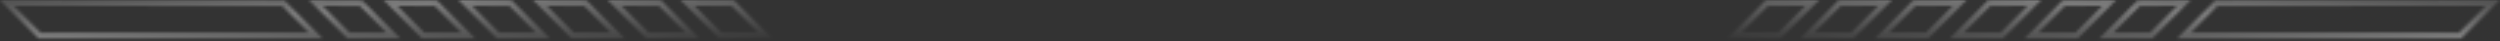 <svg width="851" height="14" viewBox="0 0 851 14" fill="none" xmlns="http://www.w3.org/2000/svg">
<rect x="0" y="0" width="851" height="14" fill="#333333" stroke="none"/>
<mask id="path-1-inside-1_970_23406" fill="white">
<path fill-rule="evenodd" clip-rule="evenodd" d="M5.72489e-07 0.012L2.381 0.014L96.477 0.107L96.884 0.108L97.172 0.396L108.204 11.428L109.886 13.109L107.508 13.109L13.505 13.109L13.097 13.109L12.809 12.821L1.684 1.696L5.72489e-07 0.012ZM13.913 11.139L105.13 11.139L96.067 2.077L4.761 1.987L13.913 11.139ZM105.115 -2.59228e-05L107.514 0.014L122.903 0.107L123.307 0.11L123.593 0.396L134.625 11.428L136.307 13.109L133.929 13.109L118.632 13.109L118.224 13.109L117.936 12.821L106.811 1.696L105.115 -2.59228e-05ZM119.04 11.139L131.551 11.139L122.486 2.075L109.9 1.999L119.04 11.139ZM132.915 0.014L130.517 0L132.213 1.696L143.337 12.821L143.626 13.109L144.034 13.109L159.423 13.109L161.801 13.109L160.119 11.428L149.087 0.396L148.801 0.11L148.397 0.107L132.915 0.014ZM157.045 11.139L144.442 11.139L135.302 1.999L147.98 2.075L157.045 11.139ZM156.01 3.1615e-05L158.409 0.014L173.798 0.107L174.202 0.11L174.488 0.396L185.52 11.428L187.202 13.109L184.824 13.109L169.527 13.109L169.119 13.109L168.831 12.821L157.706 1.696L156.01 3.1615e-05ZM169.935 11.139L182.446 11.139L173.381 2.075L160.795 1.999L169.935 11.139ZM183.809 0.014L181.411 6.13355e-05L183.107 1.696L194.231 12.821L194.52 13.109L194.928 13.109L210.317 13.109L212.695 13.109L211.013 11.428L199.981 0.396L199.695 0.11L199.291 0.107L183.809 0.014ZM207.939 11.139L195.336 11.139L186.196 1.999L198.874 2.075L207.939 11.139ZM206.798 -2.43392e-05L209.211 0.014L224.693 0.107L225.097 0.11L225.383 0.396L236.415 11.428L238.097 13.109L235.719 13.109L220.422 13.109L220.017 13.109L219.729 12.823L208.511 1.699L206.798 -2.43392e-05ZM220.828 11.139L233.34 11.139L224.276 2.075L211.612 1.999L220.828 11.139ZM234.006 0.014L231.593 3.68261e-05L233.306 1.699L244.524 12.823L244.812 13.109L245.217 13.109L260.514 13.109L262.892 13.109L261.21 11.428L250.178 0.396L249.892 0.11L249.488 0.107L234.006 0.014ZM258.135 11.139L245.623 11.139L236.407 1.999L249.071 2.075L258.135 11.139Z"/>
</mask>
<path d="M2.381 0.014L2.383 -1.486L2.383 -1.486L2.381 0.014ZM5.72489e-07 0.012L0.001 -1.488L-3.625 -1.491L-1.061 1.073L5.72489e-07 0.012ZM96.477 0.107L96.478 -1.393L96.477 0.107ZM96.884 0.108L97.945 -0.953L97.506 -1.392L96.886 -1.392L96.884 0.108ZM97.172 0.396L98.233 -0.665L98.233 -0.665L97.172 0.396ZM108.204 11.428L109.265 10.367L108.204 11.428ZM109.886 13.109L109.886 14.609L113.507 14.609L110.946 12.049L109.886 13.109ZM107.508 13.109L107.508 14.609L107.508 13.109ZM13.505 13.109L13.505 11.609L13.505 13.109ZM13.097 13.109L12.036 14.17L12.476 14.609L13.097 14.609L13.097 13.109ZM12.809 12.821L13.869 11.76L13.869 11.76L12.809 12.821ZM1.684 1.696L2.745 0.635L1.684 1.696ZM105.13 11.139L105.13 12.639L108.751 12.639L106.19 10.078L105.13 11.139ZM13.913 11.139L12.852 12.2L13.292 12.639L13.913 12.639L13.913 11.139ZM96.067 2.077L97.128 1.016L96.689 0.577L96.069 0.577L96.067 2.077ZM4.761 1.987L4.762 0.487L1.136 0.483L3.7 3.048L4.761 1.987ZM107.514 0.014L107.505 1.514L107.514 0.014ZM105.115 -2.59228e-05L105.124 -1.5L101.472 -1.522L104.055 1.061L105.115 -2.59228e-05ZM122.903 0.107L122.912 -1.393L122.903 0.107ZM123.307 0.11L124.368 -0.951L123.932 -1.387L123.316 -1.39L123.307 0.11ZM123.593 0.396L122.533 1.456L122.533 1.456L123.593 0.396ZM134.625 11.428L135.686 10.367L135.686 10.367L134.625 11.428ZM136.307 13.109L136.307 14.609L139.928 14.609L137.367 12.048L136.307 13.109ZM133.929 13.109L133.929 11.609L133.929 13.109ZM118.632 13.109L118.632 14.609L118.632 13.109ZM118.224 13.109L117.164 14.17L117.603 14.609L118.224 14.609L118.224 13.109ZM117.936 12.821L118.997 11.76L118.997 11.76L117.936 12.821ZM106.811 1.696L107.872 0.635L106.811 1.696ZM131.551 11.139L131.551 12.639L135.172 12.639L132.611 10.078L131.551 11.139ZM119.04 11.139L117.98 12.2L118.419 12.639L119.04 12.639L119.04 11.139ZM122.486 2.075L123.547 1.014L123.111 0.578L122.495 0.575L122.486 2.075ZM109.9 1.999L109.909 0.499L106.257 0.477L108.84 3.06L109.9 1.999ZM130.517 0L130.526 -1.5L126.874 -1.522L129.456 1.061L130.517 0ZM132.915 0.014L132.924 -1.485L132.915 0.014ZM132.213 1.696L131.152 2.757L131.152 2.757L132.213 1.696ZM143.337 12.821L144.398 11.76L144.398 11.76L143.337 12.821ZM143.626 13.109L142.565 14.17L143.004 14.609L143.626 14.609L143.626 13.109ZM159.423 13.109L159.423 11.609L159.423 13.109ZM161.801 13.109L161.801 14.609L165.422 14.609L162.862 12.049L161.801 13.109ZM160.119 11.428L161.18 10.367L161.18 10.367L160.119 11.428ZM149.087 0.396L150.148 -0.665L150.148 -0.665L149.087 0.396ZM148.801 0.11L149.862 -0.951L149.426 -1.387L148.81 -1.39L148.801 0.11ZM148.397 0.107L148.388 1.607L148.397 0.107ZM144.442 11.139L143.381 12.2L143.82 12.639L144.442 12.639L144.442 11.139ZM157.045 11.139L157.045 12.639L160.666 12.639L158.105 10.078L157.045 11.139ZM135.302 1.999L135.311 0.499L131.658 0.477L134.241 3.06L135.302 1.999ZM147.98 2.075L149.041 1.014L148.605 0.579L147.989 0.575L147.98 2.075ZM158.409 0.014L158.4 1.514L158.409 0.014ZM156.01 3.1615e-05L156.019 -1.5L152.367 -1.522L154.95 1.061L156.01 3.1615e-05ZM173.798 0.107L173.807 -1.393L173.798 0.107ZM174.202 0.11L175.263 -0.951L174.827 -1.387L174.211 -1.39L174.202 0.11ZM174.488 0.396L175.549 -0.665L175.549 -0.665L174.488 0.396ZM185.52 11.428L186.581 10.367L186.581 10.367L185.52 11.428ZM187.202 13.109L187.202 14.609L190.823 14.609L188.263 12.049L187.202 13.109ZM169.527 13.109L169.527 14.609L169.527 13.109ZM169.119 13.109L168.059 14.17L168.498 14.609L169.119 14.609L169.119 13.109ZM168.831 12.821L169.892 11.76L169.892 11.76L168.831 12.821ZM157.706 1.696L158.767 0.635L157.706 1.696ZM182.446 11.139L182.446 12.639L186.067 12.639L183.506 10.078L182.446 11.139ZM169.935 11.139L168.875 12.2L169.314 12.639L169.935 12.639L169.935 11.139ZM173.381 2.075L174.442 1.014L174.006 0.579L173.39 0.575L173.381 2.075ZM160.795 1.999L160.804 0.499L157.152 0.477L159.735 3.06L160.795 1.999ZM181.411 6.13355e-05L181.42 -1.5L177.768 -1.522L180.35 1.061L181.411 6.13355e-05ZM183.809 0.014L183.818 -1.486L183.809 0.014ZM183.107 1.696L182.046 2.757L182.046 2.757L183.107 1.696ZM194.231 12.821L195.292 11.76L195.292 11.76L194.231 12.821ZM194.52 13.109L193.459 14.17L193.898 14.609L194.52 14.609L194.52 13.109ZM212.695 13.109L212.695 14.609L216.316 14.609L213.756 12.048L212.695 13.109ZM211.013 11.428L209.953 12.488L209.953 12.488L211.013 11.428ZM199.981 0.396L198.921 1.456L198.921 1.456L199.981 0.396ZM199.695 0.11L200.756 -0.951L200.32 -1.387L199.704 -1.39L199.695 0.11ZM199.291 0.107L199.282 1.607L199.291 0.107ZM195.336 11.139L194.275 12.2L194.714 12.639L195.336 12.639L195.336 11.139ZM207.939 11.139L207.939 12.639L211.56 12.639L208.999 10.078L207.939 11.139ZM186.196 1.999L186.205 0.499L182.553 0.477L185.135 3.059L186.196 1.999ZM198.874 2.075L199.935 1.014L199.499 0.578L198.883 0.575L198.874 2.075ZM209.211 0.014L209.22 -1.486L209.211 0.014ZM206.798 -2.43392e-05L206.807 -1.5L203.134 -1.522L205.742 1.065L206.798 -2.43392e-05ZM224.693 0.107L224.684 1.607L224.693 0.107ZM225.097 0.11L226.158 -0.951L225.722 -1.387L225.106 -1.39L225.097 0.11ZM225.383 0.396L226.444 -0.665L226.444 -0.665L225.383 0.396ZM236.415 11.428L237.476 10.367L237.476 10.367L236.415 11.428ZM238.097 13.109L238.097 14.609L241.718 14.609L239.157 12.048L238.097 13.109ZM235.719 13.109L235.719 11.609L235.719 13.109ZM220.422 13.109L220.422 14.609L220.422 13.109ZM220.017 13.109L218.96 14.174L219.399 14.609L220.017 14.609L220.017 13.109ZM219.729 12.823L220.785 11.758L220.785 11.758L219.729 12.823ZM208.511 1.699L209.568 0.634L209.568 0.634L208.511 1.699ZM233.34 11.139L233.34 12.639L236.962 12.639L234.401 10.078L233.34 11.139ZM220.828 11.139L219.772 12.204L220.21 12.639L220.828 12.639L220.828 11.139ZM224.276 2.075L225.337 1.014L224.901 0.578L224.285 0.575L224.276 2.075ZM211.612 1.999L211.621 0.499L207.947 0.477L210.556 3.064L211.612 1.999ZM231.593 3.68261e-05L231.602 -1.5L227.928 -1.522L230.537 1.065L231.593 3.68261e-05ZM234.006 0.014L234.015 -1.485L234.006 0.014ZM233.306 1.699L234.363 0.634L234.363 0.634L233.306 1.699ZM244.524 12.823L245.58 11.758L245.58 11.758L244.524 12.823ZM244.812 13.109L243.755 14.174L244.194 14.609L244.812 14.609L244.812 13.109ZM262.892 13.109L262.892 14.609L266.513 14.609L263.952 12.049L262.892 13.109ZM261.21 11.428L260.149 12.488L260.149 12.488L261.21 11.428ZM250.178 0.396L251.239 -0.665L251.239 -0.665L250.178 0.396ZM249.892 0.11L250.953 -0.951L250.517 -1.387L249.901 -1.39L249.892 0.11ZM249.488 0.107L249.479 1.607L249.488 0.107ZM245.623 11.139L244.567 12.204L245.005 12.639L245.623 12.639L245.623 11.139ZM258.135 11.139L258.135 12.639L261.757 12.639L259.196 10.078L258.135 11.139ZM236.407 1.999L236.416 0.499L232.742 0.477L235.35 3.064L236.407 1.999ZM249.071 2.075L250.132 1.014L249.696 0.579L249.08 0.575L249.071 2.075ZM2.383 -1.486L0.001 -1.488L-0.001 1.512L2.38 1.514L2.383 -1.486ZM96.478 -1.393L2.383 -1.486L2.38 1.514L96.475 1.607L96.478 -1.393ZM96.886 -1.392L96.478 -1.393L96.475 1.607L96.883 1.608L96.886 -1.392ZM98.233 -0.665L97.945 -0.953L95.824 1.168L96.112 1.456L98.233 -0.665ZM109.265 10.367L98.233 -0.665L96.112 1.456L107.144 12.488L109.265 10.367ZM110.946 12.049L109.265 10.367L107.144 12.488L108.825 14.17L110.946 12.049ZM107.508 14.609L109.886 14.609L109.886 11.609L107.508 11.609L107.508 14.609ZM13.505 14.609L107.508 14.609L107.508 11.609L13.505 11.609L13.505 14.609ZM13.097 14.609L13.505 14.609L13.505 11.609L13.097 11.609L13.097 14.609ZM11.748 13.881L12.036 14.17L14.158 12.049L13.869 11.76L11.748 13.881ZM0.623 2.757L11.748 13.881L13.869 11.76L2.745 0.635L0.623 2.757ZM-1.061 1.073L0.623 2.757L2.745 0.635L1.061 -1.049L-1.061 1.073ZM105.13 9.639L13.913 9.639L13.913 12.639L105.13 12.639L105.13 9.639ZM95.007 3.138L104.069 12.2L106.19 10.078L97.128 1.016L95.007 3.138ZM4.759 3.487L96.066 3.577L96.069 0.577L4.762 0.487L4.759 3.487ZM14.974 10.078L5.822 0.926L3.7 3.048L12.852 12.2L14.974 10.078ZM107.523 -1.486L105.124 -1.5L105.106 1.5L107.505 1.514L107.523 -1.486ZM122.912 -1.393L107.523 -1.486L107.505 1.514L122.894 1.607L122.912 -1.393ZM123.316 -1.39L122.912 -1.393L122.894 1.607L123.298 1.61L123.316 -1.39ZM124.654 -0.665L124.368 -0.951L122.247 1.17L122.533 1.456L124.654 -0.665ZM135.686 10.367L124.654 -0.665L122.533 1.456L133.565 12.488L135.686 10.367ZM137.367 12.048L135.686 10.367L133.565 12.488L135.246 14.17L137.367 12.048ZM133.929 14.609L136.307 14.609L136.307 11.609L133.929 11.609L133.929 14.609ZM118.632 14.609L133.929 14.609L133.929 11.609L118.632 11.609L118.632 14.609ZM118.224 14.609L118.632 14.609L118.632 11.609L118.224 11.609L118.224 14.609ZM116.875 13.881L117.164 14.17L119.285 12.048L118.997 11.76L116.875 13.881ZM105.751 2.757L116.875 13.881L118.997 11.76L107.872 0.635L105.751 2.757ZM104.055 1.061L105.751 2.757L107.872 0.635L106.176 -1.061L104.055 1.061ZM131.551 9.639L119.04 9.639L119.04 12.639L131.551 12.639L131.551 9.639ZM121.426 3.135L130.49 12.2L132.611 10.078L123.547 1.014L121.426 3.135ZM109.891 3.499L122.477 3.575L122.495 0.575L109.909 0.499L109.891 3.499ZM120.101 10.078L110.961 0.938L108.84 3.06L117.98 12.2L120.101 10.078ZM130.508 1.5L132.906 1.514L132.924 -1.485L130.526 -1.5L130.508 1.5ZM133.273 0.635L131.577 -1.061L129.456 1.061L131.152 2.757L133.273 0.635ZM144.398 11.76L133.273 0.635L131.152 2.757L142.277 13.881L144.398 11.76ZM144.686 12.049L144.398 11.76L142.277 13.881L142.565 14.17L144.686 12.049ZM144.034 11.609L143.626 11.609L143.626 14.609L144.034 14.609L144.034 11.609ZM159.423 11.609L144.034 11.609L144.034 14.609L159.423 14.609L159.423 11.609ZM161.801 11.609L159.423 11.609L159.423 14.609L161.801 14.609L161.801 11.609ZM159.059 12.488L160.74 14.17L162.862 12.049L161.18 10.367L159.059 12.488ZM148.027 1.456L159.059 12.488L161.18 10.367L150.148 -0.665L148.027 1.456ZM147.741 1.17L148.027 1.456L150.148 -0.665L149.862 -0.951L147.741 1.17ZM148.388 1.607L148.792 1.61L148.81 -1.39L148.406 -1.393L148.388 1.607ZM132.906 1.514L148.388 1.607L148.406 -1.393L132.924 -1.485L132.906 1.514ZM144.442 12.639L157.045 12.639L157.045 9.639L144.442 9.639L144.442 12.639ZM134.241 3.06L143.381 12.2L145.502 10.078L136.362 0.938L134.241 3.06ZM147.989 0.575L135.311 0.499L135.293 3.499L147.971 3.575L147.989 0.575ZM158.105 10.078L149.041 1.014L146.92 3.135L155.984 12.2L158.105 10.078ZM158.418 -1.486L156.019 -1.5L156.001 1.5L158.4 1.514L158.418 -1.486ZM173.807 -1.393L158.418 -1.486L158.4 1.514L173.789 1.607L173.807 -1.393ZM174.211 -1.39L173.807 -1.393L173.789 1.607L174.193 1.61L174.211 -1.39ZM175.549 -0.665L175.263 -0.951L173.142 1.17L173.428 1.456L175.549 -0.665ZM186.581 10.367L175.549 -0.665L173.428 1.456L184.46 12.488L186.581 10.367ZM188.263 12.049L186.581 10.367L184.46 12.488L186.141 14.17L188.263 12.049ZM184.824 14.609L187.202 14.609L187.202 11.609L184.824 11.609L184.824 14.609ZM169.527 14.609L184.824 14.609L184.824 11.609L169.527 11.609L169.527 14.609ZM169.119 14.609L169.527 14.609L169.527 11.609L169.119 11.609L169.119 14.609ZM167.77 13.881L168.059 14.17L170.18 12.049L169.892 11.76L167.77 13.881ZM156.646 2.757L167.77 13.881L169.892 11.76L158.767 0.635L156.646 2.757ZM154.95 1.061L156.646 2.757L158.767 0.635L157.071 -1.061L154.95 1.061ZM182.446 9.639L169.935 9.639L169.935 12.639L182.446 12.639L182.446 9.639ZM172.321 3.135L181.385 12.2L183.506 10.078L174.442 1.014L172.321 3.135ZM160.786 3.499L173.372 3.575L173.39 0.575L160.804 0.499L160.786 3.499ZM170.996 10.078L161.856 0.938L159.735 3.06L168.875 12.2L170.996 10.078ZM181.402 1.5L183.8 1.514L183.818 -1.486L181.42 -1.5L181.402 1.5ZM184.167 0.635L182.471 -1.061L180.35 1.061L182.046 2.757L184.167 0.635ZM195.292 11.76L184.167 0.635L182.046 2.757L193.171 13.881L195.292 11.76ZM195.58 12.048L195.292 11.76L193.171 13.881L193.459 14.17L195.58 12.048ZM194.928 11.609L194.52 11.609L194.52 14.609L194.928 14.609L194.928 11.609ZM210.317 11.609L194.928 11.609L194.928 14.609L210.317 14.609L210.317 11.609ZM212.695 11.609L210.317 11.609L210.317 14.609L212.695 14.609L212.695 11.609ZM209.953 12.488L211.634 14.17L213.756 12.048L212.074 10.367L209.953 12.488ZM198.921 1.456L209.953 12.488L212.074 10.367L201.042 -0.665L198.921 1.456ZM198.635 1.17L198.921 1.456L201.042 -0.665L200.756 -0.951L198.635 1.17ZM199.282 1.607L199.686 1.609L199.704 -1.39L199.3 -1.393L199.282 1.607ZM183.8 1.514L199.282 1.607L199.3 -1.393L183.818 -1.486L183.8 1.514ZM195.336 12.639L207.939 12.639L207.939 9.639L195.336 9.639L195.336 12.639ZM185.135 3.059L194.275 12.2L196.396 10.078L187.256 0.938L185.135 3.059ZM198.883 0.575L186.205 0.499L186.187 3.499L198.865 3.575L198.883 0.575ZM208.999 10.078L199.935 1.014L197.814 3.135L206.878 12.2L208.999 10.078ZM209.22 -1.486L206.807 -1.5L206.789 1.5L209.202 1.514L209.22 -1.486ZM224.702 -1.393L209.22 -1.486L209.202 1.514L224.684 1.607L224.702 -1.393ZM225.106 -1.39L224.702 -1.393L224.684 1.607L225.088 1.609L225.106 -1.39ZM226.444 -0.665L226.158 -0.951L224.037 1.17L224.323 1.456L226.444 -0.665ZM237.476 10.367L226.444 -0.665L224.323 1.456L235.354 12.488L237.476 10.367ZM239.157 12.048L237.476 10.367L235.354 12.488L237.036 14.17L239.157 12.048ZM235.719 14.609L238.097 14.609L238.097 11.609L235.719 11.609L235.719 14.609ZM220.422 14.609L235.719 14.609L235.719 11.609L220.422 11.609L220.422 14.609ZM220.017 14.609L220.422 14.609L220.422 11.609L220.017 11.609L220.017 14.609ZM218.672 13.889L218.96 14.174L221.073 12.044L220.785 11.758L218.672 13.889ZM207.455 2.764L218.672 13.889L220.785 11.758L209.568 0.634L207.455 2.764ZM205.742 1.065L207.455 2.764L209.568 0.634L207.855 -1.065L205.742 1.065ZM233.341 9.639L220.828 9.639L220.828 12.639L233.34 12.639L233.341 9.639ZM223.216 3.135L232.28 12.2L234.401 10.078L225.337 1.014L223.216 3.135ZM211.603 3.499L224.267 3.575L224.285 0.575L211.621 0.499L211.603 3.499ZM221.884 10.074L212.668 0.934L210.556 3.064L219.772 12.204L221.884 10.074ZM231.584 1.5L233.997 1.514L234.015 -1.485L231.602 -1.5L231.584 1.5ZM234.363 0.634L232.65 -1.065L230.537 1.065L232.25 2.764L234.363 0.634ZM245.58 11.758L234.363 0.634L232.25 2.764L243.467 13.889L245.58 11.758ZM245.868 12.044L245.58 11.758L243.467 13.889L243.755 14.174L245.868 12.044ZM245.217 11.609L244.812 11.609L244.812 14.609L245.217 14.609L245.217 11.609ZM260.514 11.609L245.217 11.609L245.217 14.609L260.514 14.609L260.514 11.609ZM262.892 11.609L260.514 11.609L260.514 14.609L262.892 14.609L262.892 11.609ZM260.149 12.488L261.831 14.17L263.952 12.049L262.271 10.367L260.149 12.488ZM249.118 1.456L260.149 12.488L262.271 10.367L251.239 -0.665L249.118 1.456ZM248.832 1.17L249.118 1.456L251.239 -0.665L250.953 -0.951L248.832 1.17ZM249.479 1.607L249.883 1.61L249.901 -1.39L249.497 -1.393L249.479 1.607ZM233.997 1.514L249.479 1.607L249.497 -1.393L234.015 -1.485L233.997 1.514ZM245.623 12.639L258.135 12.639L258.135 9.639L245.623 9.639L245.623 12.639ZM235.35 3.064L244.567 12.204L246.679 10.074L237.463 0.934L235.35 3.064ZM249.08 0.575L236.416 0.499L236.398 3.499L249.062 3.575L249.08 0.575ZM259.196 10.078L250.132 1.014L248.011 3.135L257.075 12.2L259.196 10.078Z" fill="url(#paint0_linear_970_23406)" mask="url(#path-1-inside-1_970_23406)"/>
<mask id="path-3-inside-2_970_23406" fill="white">
<path fill-rule="evenodd" clip-rule="evenodd" d="M850.892 0.012L848.51 0.014L754.415 0.107L754.007 0.108L753.719 0.396L742.687 11.428L741.006 13.109L743.384 13.109L837.387 13.109L837.795 13.109L838.083 12.821L849.208 1.696L850.892 0.012ZM836.979 11.139L745.762 11.139L754.824 2.077L846.131 1.987L836.979 11.139ZM745.776 -2.59228e-05L743.378 0.014L727.989 0.107L727.584 0.11L727.298 0.396L716.266 11.428L714.585 13.109L716.963 13.109L732.259 13.109L732.667 13.109L732.956 12.821L744.08 1.696L745.776 -2.59228e-05ZM731.851 11.139L719.341 11.139L728.405 2.075L740.991 1.999L731.851 11.139ZM717.977 0.014L720.375 0L718.679 1.696L707.554 12.821L707.266 13.109L706.858 13.109L691.469 13.109L689.091 13.109L690.772 11.428L701.804 0.396L702.09 0.11L702.495 0.107L717.977 0.014ZM693.847 11.139L706.45 11.139L715.59 1.999L702.911 2.075L693.847 11.139ZM694.881 3.1615e-05L692.483 0.014L677.094 0.107L676.689 0.11L676.403 0.396L665.371 11.428L663.69 13.109L666.068 13.109L681.364 13.109L681.772 13.109L682.061 12.821L693.185 1.696L694.881 3.1615e-05ZM680.956 11.139L668.446 11.139L677.51 2.075L690.096 1.999L680.956 11.139ZM667.082 0.014L669.481 6.13355e-05L667.785 1.696L656.66 12.821L656.372 13.109L655.964 13.109L640.575 13.109L638.197 13.109L639.878 11.428L650.91 0.396L651.196 0.11L651.601 0.107L667.082 0.014ZM642.953 11.139L655.556 11.139L664.696 1.999L652.017 2.075L642.953 11.139ZM644.093 -2.43392e-05L641.681 0.014L626.199 0.107L625.794 0.11L625.508 0.396L614.476 11.428L612.795 13.109L615.173 13.109L630.469 13.109L630.875 13.109L631.163 12.823L642.38 1.699L644.093 -2.43392e-05ZM630.064 11.139L617.551 11.139L626.615 2.075L639.28 1.999L630.064 11.139ZM616.886 0.014L619.298 3.68261e-05L617.585 1.699L606.368 12.823L606.08 13.109L605.674 13.109L590.378 13.109L588 13.109L589.682 11.428L600.713 0.396L600.999 0.11L601.404 0.107L616.886 0.014ZM592.756 11.139L605.269 11.139L614.485 1.999L601.82 2.075L592.756 11.139Z"/>
</mask>
<path d="M848.51 0.014L848.512 1.514L848.512 1.514L848.51 0.014ZM850.892 0.012L850.89 -1.488L854.516 -1.491L851.952 1.073L850.892 0.012ZM754.415 0.107L754.413 -1.393L754.415 0.107ZM754.007 0.108L752.947 -0.953L753.385 -1.392L754.006 -1.392L754.007 0.108ZM753.719 0.396L754.78 1.456L754.78 1.456L753.719 0.396ZM742.687 11.428L743.748 12.488L743.748 12.488L742.687 11.428ZM741.006 13.109L741.006 14.609L737.384 14.609L739.945 12.049L741.006 13.109ZM743.384 13.109L743.384 14.609L743.384 13.109ZM837.795 13.109L838.855 14.17L838.416 14.609L837.795 14.609L837.795 13.109ZM838.083 12.821L837.022 11.76V11.76L838.083 12.821ZM849.208 1.696L848.147 0.635L849.208 1.696ZM745.762 11.139L745.762 12.639L742.141 12.639L744.701 10.078L745.762 11.139ZM836.979 11.139L838.039 12.2L837.6 12.639L836.979 12.639L836.979 11.139ZM754.824 2.077L753.764 1.016L754.202 0.577L754.823 0.577L754.824 2.077ZM846.131 1.987L846.129 0.487L849.756 0.483L847.191 3.048L846.131 1.987ZM743.378 0.014L743.387 1.514L743.378 0.014ZM745.776 -2.59228e-05L745.767 -1.5L749.42 -1.522L746.837 1.061L745.776 -2.59228e-05ZM727.989 0.107L727.98 -1.393L727.989 0.107ZM727.584 0.11L726.524 -0.951L726.959 -1.387L727.575 -1.39L727.584 0.11ZM727.298 0.396L728.359 1.456L728.359 1.456L727.298 0.396ZM716.266 11.428L715.206 10.367L715.206 10.367L716.266 11.428ZM714.585 13.109L714.585 14.609L710.964 14.609L713.524 12.048L714.585 13.109ZM716.963 13.109L716.963 11.609L716.963 13.109ZM732.259 13.109L732.259 14.609L732.259 13.109ZM732.667 13.109L733.728 14.17L733.289 14.609L732.667 14.609L732.667 13.109ZM732.956 12.821L731.895 11.76L731.895 11.76L732.956 12.821ZM744.08 1.696L743.02 0.635L744.08 1.696ZM719.341 11.139L719.341 12.639L715.72 12.639L718.28 10.078L719.341 11.139ZM731.851 11.139L732.912 12.2L732.473 12.639L731.851 12.639L731.851 11.139ZM728.405 2.075L727.345 1.014L727.78 0.578L728.396 0.575L728.405 2.075ZM740.991 1.999L740.982 0.499L744.635 0.477L742.052 3.06L740.991 1.999ZM720.375 0L720.366 -1.5L724.018 -1.522L721.436 1.061L720.375 0ZM717.977 0.014L717.968 -1.485L717.977 0.014ZM718.679 1.696L719.74 2.757V2.757L718.679 1.696ZM707.554 12.821L706.494 11.76L706.494 11.76L707.554 12.821ZM707.266 13.109L708.327 14.17L707.887 14.609L707.266 14.609L707.266 13.109ZM706.858 13.109L706.858 14.609L706.858 13.109ZM691.469 13.109L691.469 11.609L691.469 13.109ZM689.091 13.109L689.091 14.609L685.469 14.609L688.03 12.049L689.091 13.109ZM690.772 11.428L689.712 10.367L689.712 10.367L690.772 11.428ZM701.804 0.396L700.744 -0.665L700.744 -0.665L701.804 0.396ZM702.09 0.11L701.03 -0.951L701.465 -1.387L702.081 -1.39L702.09 0.11ZM702.495 0.107L702.504 1.607L702.495 0.107ZM706.45 11.139L707.51 12.2L707.071 12.639L706.45 12.639L706.45 11.139ZM693.847 11.139L693.847 12.639L690.226 12.639L692.786 10.078L693.847 11.139ZM715.59 1.999L715.581 0.499L719.233 0.477L716.651 3.06L715.59 1.999ZM702.911 2.075L701.851 1.014L702.286 0.579L702.902 0.575L702.911 2.075ZM692.483 0.014L692.492 1.514L692.483 0.014ZM694.881 3.1615e-05L694.872 -1.5L698.525 -1.522L695.942 1.061L694.881 3.1615e-05ZM677.094 0.107L677.085 -1.393L677.094 0.107ZM676.689 0.11L675.629 -0.951L676.064 -1.387L676.68 -1.39L676.689 0.11ZM676.403 0.396L675.343 -0.665L675.343 -0.665L676.403 0.396ZM665.371 11.428L664.311 10.367L664.311 10.367L665.371 11.428ZM663.69 13.109L663.69 14.609L660.068 14.609L662.629 12.049L663.69 13.109ZM681.364 13.109L681.364 14.609L681.364 13.109ZM681.772 13.109L682.833 14.17L682.394 14.609L681.772 14.609L681.772 13.109ZM682.061 12.821L681 11.76L681 11.76L682.061 12.821ZM693.185 1.696L692.125 0.635L693.185 1.696ZM668.446 11.139L668.446 12.639L664.825 12.639L667.385 10.078L668.446 11.139ZM680.956 11.139L682.017 12.2L681.577 12.639L680.956 12.639L680.956 11.139ZM677.51 2.075L676.45 1.014L676.885 0.579L677.501 0.575L677.51 2.075ZM690.096 1.999L690.087 0.499L693.739 0.477L691.157 3.06L690.096 1.999ZM669.481 6.13355e-05L669.472 -1.5L673.124 -1.522L670.541 1.061L669.481 6.13355e-05ZM667.082 0.014L667.074 -1.486L667.082 0.014ZM667.785 1.696L668.846 2.757V2.757L667.785 1.696ZM656.66 12.821L655.6 11.76L655.6 11.76L656.66 12.821ZM656.372 13.109L657.432 14.17L656.993 14.609L656.372 14.609L656.372 13.109ZM638.197 13.109L638.197 14.609L634.575 14.609L637.136 12.048L638.197 13.109ZM639.878 11.428L640.939 12.488L640.939 12.488L639.878 11.428ZM650.91 0.396L651.971 1.456L651.971 1.456L650.91 0.396ZM651.196 0.11L650.136 -0.951L650.571 -1.387L651.187 -1.39L651.196 0.11ZM651.601 0.107L651.61 1.607L651.601 0.107ZM655.556 11.139L656.616 12.2L656.177 12.639L655.556 12.639L655.556 11.139ZM642.953 11.139L642.953 12.639L639.332 12.639L641.892 10.078L642.953 11.139ZM664.696 1.999L664.687 0.499L668.339 0.477L665.757 3.059L664.696 1.999ZM652.017 2.075L650.956 1.014L651.392 0.578L652.008 0.575L652.017 2.075ZM641.681 0.014L641.672 -1.486L641.681 0.014ZM644.093 -2.43392e-05L644.084 -1.5L647.758 -1.522L645.149 1.065L644.093 -2.43392e-05ZM626.199 0.107L626.208 1.607L626.199 0.107ZM625.794 0.11L624.734 -0.951L625.169 -1.387L625.785 -1.39L625.794 0.11ZM625.508 0.396L624.448 -0.665L624.448 -0.665L625.508 0.396ZM614.476 11.428L613.416 10.367L613.416 10.367L614.476 11.428ZM612.795 13.109L612.795 14.609L609.174 14.609L611.734 12.048L612.795 13.109ZM630.875 13.109L631.931 14.174L631.493 14.609L630.875 14.609L630.875 13.109ZM631.163 12.823L630.107 11.758L630.107 11.758L631.163 12.823ZM642.38 1.699L641.324 0.634L641.324 0.634L642.38 1.699ZM617.551 11.139L617.551 12.639L613.93 12.639L616.49 10.078L617.551 11.139ZM630.064 11.139L631.12 12.204L630.681 12.639L630.064 12.639L630.064 11.139ZM626.615 2.075L625.555 1.014L625.99 0.578L626.606 0.575L626.615 2.075ZM639.28 1.999L639.271 0.499L642.945 0.477L640.336 3.064L639.28 1.999ZM619.298 3.68261e-05L619.289 -1.5L622.963 -1.522L620.355 1.065L619.298 3.68261e-05ZM616.886 0.014L616.877 -1.485L616.886 0.014ZM617.585 1.699L616.529 0.634L616.529 0.634L617.585 1.699ZM606.368 12.823L605.312 11.758L605.312 11.758L606.368 12.823ZM606.08 13.109L607.136 14.174L606.698 14.609L606.08 14.609L606.08 13.109ZM588 13.109L588 14.609L584.379 14.609L586.939 12.049L588 13.109ZM589.682 11.428L590.742 12.488V12.488L589.682 11.428ZM600.713 0.396L599.653 -0.665L599.653 -0.665L600.713 0.396ZM600.999 0.11L599.939 -0.951L600.374 -1.387L600.99 -1.39L600.999 0.11ZM601.404 0.107L601.413 1.607L601.404 0.107ZM605.269 11.139L606.325 12.204L605.886 12.639L605.269 12.639L605.269 11.139ZM592.756 11.139L592.756 12.639L589.135 12.639L591.695 10.078L592.756 11.139ZM614.485 1.999L614.476 0.499L618.15 0.477L615.541 3.064L614.485 1.999ZM601.82 2.075L600.76 1.014L601.195 0.579L601.811 0.575L601.82 2.075ZM848.509 -1.486L850.89 -1.488L850.893 1.512L848.512 1.514L848.509 -1.486ZM754.413 -1.393L848.509 -1.486L848.512 1.514L754.416 1.607L754.413 -1.393ZM754.006 -1.392L754.413 -1.393L754.416 1.607L754.009 1.608L754.006 -1.392ZM752.659 -0.665L752.947 -0.953L755.068 1.168L754.78 1.456L752.659 -0.665ZM741.627 10.367L752.659 -0.665L754.78 1.456L743.748 12.488L741.627 10.367ZM739.945 12.049L741.627 10.367L743.748 12.488L742.066 14.17L739.945 12.049ZM743.384 14.609L741.006 14.609L741.006 11.609L743.384 11.609L743.384 14.609ZM837.387 14.609L743.384 14.609L743.384 11.609L837.387 11.609L837.387 14.609ZM837.795 14.609L837.387 14.609L837.387 11.609L837.795 11.609L837.795 14.609ZM839.144 13.881L838.855 14.17L836.734 12.049L837.022 11.76L839.144 13.881ZM850.268 2.757L839.144 13.881L837.022 11.76L848.147 0.635L850.268 2.757ZM851.952 1.073L850.268 2.757L848.147 0.635L849.831 -1.049L851.952 1.073ZM745.762 9.639L836.979 9.639L836.979 12.639L745.762 12.639L745.762 9.639ZM755.885 3.138L746.823 12.2L744.701 10.078L753.764 1.016L755.885 3.138ZM846.132 3.487L754.826 3.577L754.823 0.577L846.129 0.487L846.132 3.487ZM835.918 10.078L845.07 0.926L847.191 3.048L838.039 12.2L835.918 10.078ZM743.369 -1.486L745.767 -1.5L745.785 1.5L743.387 1.514L743.369 -1.486ZM727.98 -1.393L743.369 -1.486L743.387 1.514L727.998 1.607L727.98 -1.393ZM727.575 -1.39L727.98 -1.393L727.998 1.607L727.593 1.61L727.575 -1.39ZM726.238 -0.665L726.524 -0.951L728.645 1.17L728.359 1.456L726.238 -0.665ZM715.206 10.367L726.238 -0.665L728.359 1.456L717.327 12.488L715.206 10.367ZM713.524 12.048L715.206 10.367L717.327 12.488L715.645 14.17L713.524 12.048ZM716.963 14.609L714.585 14.609L714.585 11.609L716.963 11.609L716.963 14.609ZM732.259 14.609L716.963 14.609L716.963 11.609L732.259 11.609L732.259 14.609ZM732.667 14.609L732.259 14.609L732.259 11.609L732.667 11.609L732.667 14.609ZM734.016 13.881L733.728 14.17L731.607 12.048L731.895 11.76L734.016 13.881ZM745.141 2.757L734.016 13.881L731.895 11.76L743.02 0.635L745.141 2.757ZM746.837 1.061L745.141 2.757L743.02 0.635L744.716 -1.061L746.837 1.061ZM719.341 9.639L731.851 9.639L731.851 12.639L719.341 12.639L719.341 9.639ZM729.466 3.135L720.402 12.2L718.28 10.078L727.345 1.014L729.466 3.135ZM741 3.499L728.414 3.575L728.396 0.575L740.982 0.499L741 3.499ZM730.791 10.078L739.931 0.938L742.052 3.06L732.912 12.2L730.791 10.078ZM720.384 1.5L717.986 1.514L717.968 -1.485L720.366 -1.5L720.384 1.5ZM717.618 0.635L719.314 -1.061L721.436 1.061L719.74 2.757L717.618 0.635ZM706.494 11.76L717.618 0.635L719.74 2.757L708.615 13.881L706.494 11.76ZM706.205 12.049L706.494 11.76L708.615 13.881L708.327 14.17L706.205 12.049ZM706.858 11.609L707.266 11.609L707.266 14.609L706.858 14.609L706.858 11.609ZM691.469 11.609L706.858 11.609L706.858 14.609L691.469 14.609L691.469 11.609ZM689.091 11.609L691.469 11.609L691.469 14.609L689.091 14.609L689.091 11.609ZM691.833 12.488L690.151 14.17L688.03 12.049L689.712 10.367L691.833 12.488ZM702.865 1.456L691.833 12.488L689.712 10.367L700.744 -0.665L702.865 1.456ZM703.151 1.17L702.865 1.456L700.744 -0.665L701.03 -0.951L703.151 1.17ZM702.504 1.607L702.099 1.61L702.081 -1.39L702.486 -1.393L702.504 1.607ZM717.986 1.514L702.504 1.607L702.486 -1.393L717.968 -1.485L717.986 1.514ZM706.45 12.639L693.847 12.639L693.847 9.639L706.45 9.639L706.45 12.639ZM716.651 3.06L707.51 12.2L705.389 10.078L714.529 0.938L716.651 3.06ZM702.902 0.575L715.581 0.499L715.599 3.499L702.92 3.575L702.902 0.575ZM692.786 10.078L701.851 1.014L703.972 3.135L694.908 12.2L692.786 10.078ZM692.474 -1.486L694.872 -1.5L694.89 1.5L692.492 1.514L692.474 -1.486ZM677.085 -1.393L692.474 -1.486L692.492 1.514L677.103 1.607L677.085 -1.393ZM676.68 -1.39L677.085 -1.393L677.103 1.607L676.698 1.61L676.68 -1.39ZM675.343 -0.665L675.629 -0.951L677.75 1.17L677.464 1.456L675.343 -0.665ZM664.311 10.367L675.343 -0.665L677.464 1.456L666.432 12.488L664.311 10.367ZM662.629 12.049L664.311 10.367L666.432 12.488L664.75 14.17L662.629 12.049ZM666.068 14.609L663.69 14.609L663.69 11.609L666.068 11.609L666.068 14.609ZM681.364 14.609L666.068 14.609L666.068 11.609L681.364 11.609L681.364 14.609ZM681.772 14.609L681.364 14.609L681.364 11.609L681.772 11.609L681.772 14.609ZM683.121 13.881L682.833 14.17L680.712 12.049L681 11.76L683.121 13.881ZM694.246 2.757L683.121 13.881L681 11.76L692.125 0.635L694.246 2.757ZM695.942 1.061L694.246 2.757L692.125 0.635L693.821 -1.061L695.942 1.061ZM668.446 9.639L680.956 9.639L680.956 12.639L668.446 12.639L668.446 9.639ZM678.571 3.135L669.507 12.2L667.385 10.078L676.45 1.014L678.571 3.135ZM690.105 3.499L677.519 3.575L677.501 0.575L690.087 0.499L690.105 3.499ZM679.895 10.078L689.036 0.938L691.157 3.06L682.017 12.2L679.895 10.078ZM669.49 1.5L667.091 1.514L667.074 -1.486L669.472 -1.5L669.49 1.5ZM666.724 0.635L668.42 -1.061L670.541 1.061L668.846 2.757L666.724 0.635ZM655.6 11.76L666.724 0.635L668.846 2.757L657.721 13.881L655.6 11.76ZM655.311 12.048L655.6 11.76L657.721 13.881L657.432 14.17L655.311 12.048ZM655.964 11.609L656.372 11.609L656.372 14.609L655.964 14.609L655.964 11.609ZM640.575 11.609L655.964 11.609L655.964 14.609L640.575 14.609L640.575 11.609ZM638.197 11.609L640.575 11.609L640.575 14.609L638.197 14.609L638.197 11.609ZM640.939 12.488L639.257 14.17L637.136 12.048L638.818 10.367L640.939 12.488ZM651.971 1.456L640.939 12.488L638.818 10.367L649.849 -0.665L651.971 1.456ZM652.257 1.17L651.971 1.456L649.849 -0.665L650.136 -0.951L652.257 1.17ZM651.61 1.607L651.205 1.609L651.187 -1.39L651.592 -1.393L651.61 1.607ZM667.091 1.514L651.61 1.607L651.592 -1.393L667.074 -1.486L667.091 1.514ZM655.556 12.639L642.953 12.639L642.953 9.639L655.556 9.639L655.556 12.639ZM665.757 3.059L656.616 12.2L654.495 10.078L663.635 0.938L665.757 3.059ZM652.008 0.575L664.687 0.499L664.705 3.499L652.026 3.575L652.008 0.575ZM641.892 10.078L650.956 1.014L653.078 3.135L644.014 12.2L641.892 10.078ZM641.672 -1.486L644.084 -1.5L644.102 1.5L641.69 1.514L641.672 -1.486ZM626.19 -1.393L641.672 -1.486L641.69 1.514L626.208 1.607L626.19 -1.393ZM625.785 -1.39L626.19 -1.393L626.208 1.607L625.803 1.609L625.785 -1.39ZM624.448 -0.665L624.734 -0.951L626.855 1.17L626.569 1.456L624.448 -0.665ZM613.416 10.367L624.448 -0.665L626.569 1.456L615.537 12.488L613.416 10.367ZM611.734 12.048L613.416 10.367L615.537 12.488L613.856 14.17L611.734 12.048ZM615.173 14.609L612.795 14.609L612.795 11.609L615.173 11.609L615.173 14.609ZM630.469 14.609L615.173 14.609L615.173 11.609L630.469 11.609L630.469 14.609ZM630.875 14.609L630.469 14.609L630.469 11.609L630.875 11.609L630.875 14.609ZM632.219 13.889L631.931 14.174L629.819 12.044L630.107 11.758L632.219 13.889ZM643.436 2.764L632.219 13.889L630.107 11.758L641.324 0.634L643.436 2.764ZM645.149 1.065L643.436 2.764L641.324 0.634L643.037 -1.065L645.149 1.065ZM617.551 9.639L630.064 9.639L630.064 12.639L617.551 12.639L617.551 9.639ZM627.676 3.135L618.612 12.2L616.49 10.078L625.555 1.014L627.676 3.135ZM639.289 3.499L626.624 3.575L626.606 0.575L639.271 0.499L639.289 3.499ZM629.007 10.074L638.224 0.934L640.336 3.064L631.12 12.204L629.007 10.074ZM619.307 1.5L616.895 1.514L616.877 -1.485L619.289 -1.5L619.307 1.5ZM616.529 0.634L618.242 -1.065L620.355 1.065L618.641 2.764L616.529 0.634ZM605.312 11.758L616.529 0.634L618.641 2.764L607.424 13.889L605.312 11.758ZM605.024 12.044L605.312 11.758L607.424 13.889L607.136 14.174L605.024 12.044ZM605.674 11.609L606.08 11.609L606.08 14.609L605.674 14.609L605.674 11.609ZM590.378 11.609L605.674 11.609L605.674 14.609L590.378 14.609L590.378 11.609ZM588 11.609L590.378 11.609L590.378 14.609L588 14.609L588 11.609ZM590.742 12.488L589.061 14.17L586.939 12.049L588.621 10.367L590.742 12.488ZM601.774 1.456L590.742 12.488L588.621 10.367L599.653 -0.665L601.774 1.456ZM602.06 1.17L601.774 1.456L599.653 -0.665L599.939 -0.951L602.06 1.17ZM601.413 1.607L601.008 1.61L600.99 -1.39L601.395 -1.393L601.413 1.607ZM616.895 1.514L601.413 1.607L601.395 -1.393L616.877 -1.485L616.895 1.514ZM605.269 12.639L592.756 12.639L592.756 9.639L605.269 9.639L605.269 12.639ZM615.541 3.064L606.325 12.204L604.212 10.074L613.429 0.934L615.541 3.064ZM601.811 0.575L614.476 0.499L614.494 3.499L601.829 3.575L601.811 0.575ZM591.695 10.078L600.76 1.014L602.881 3.135L593.817 12.2L591.695 10.078Z" fill="url(#paint1_linear_970_23406)" mask="url(#path-3-inside-2_970_23406)"/>
<defs>
<linearGradient id="paint0_linear_970_23406" x1="305.945" y1="10.766" x2="302.206" y2="-34.007" gradientUnits="userSpaceOnUse">
<stop stop-color="white" stop-opacity="0"/>
<stop offset="0.511" stop-color="white" stop-opacity="0.36"/>
<stop offset="1" stop-color="white" stop-opacity="0"/>
</linearGradient>
<linearGradient id="paint1_linear_970_23406" x1="544.946" y1="10.766" x2="548.685" y2="-34.007" gradientUnits="userSpaceOnUse">
<stop stop-color="white" stop-opacity="0"/>
<stop offset="0.511" stop-color="white" stop-opacity="0.36"/>
<stop offset="1" stop-color="white" stop-opacity="0"/>
</linearGradient>
</defs>
</svg>
